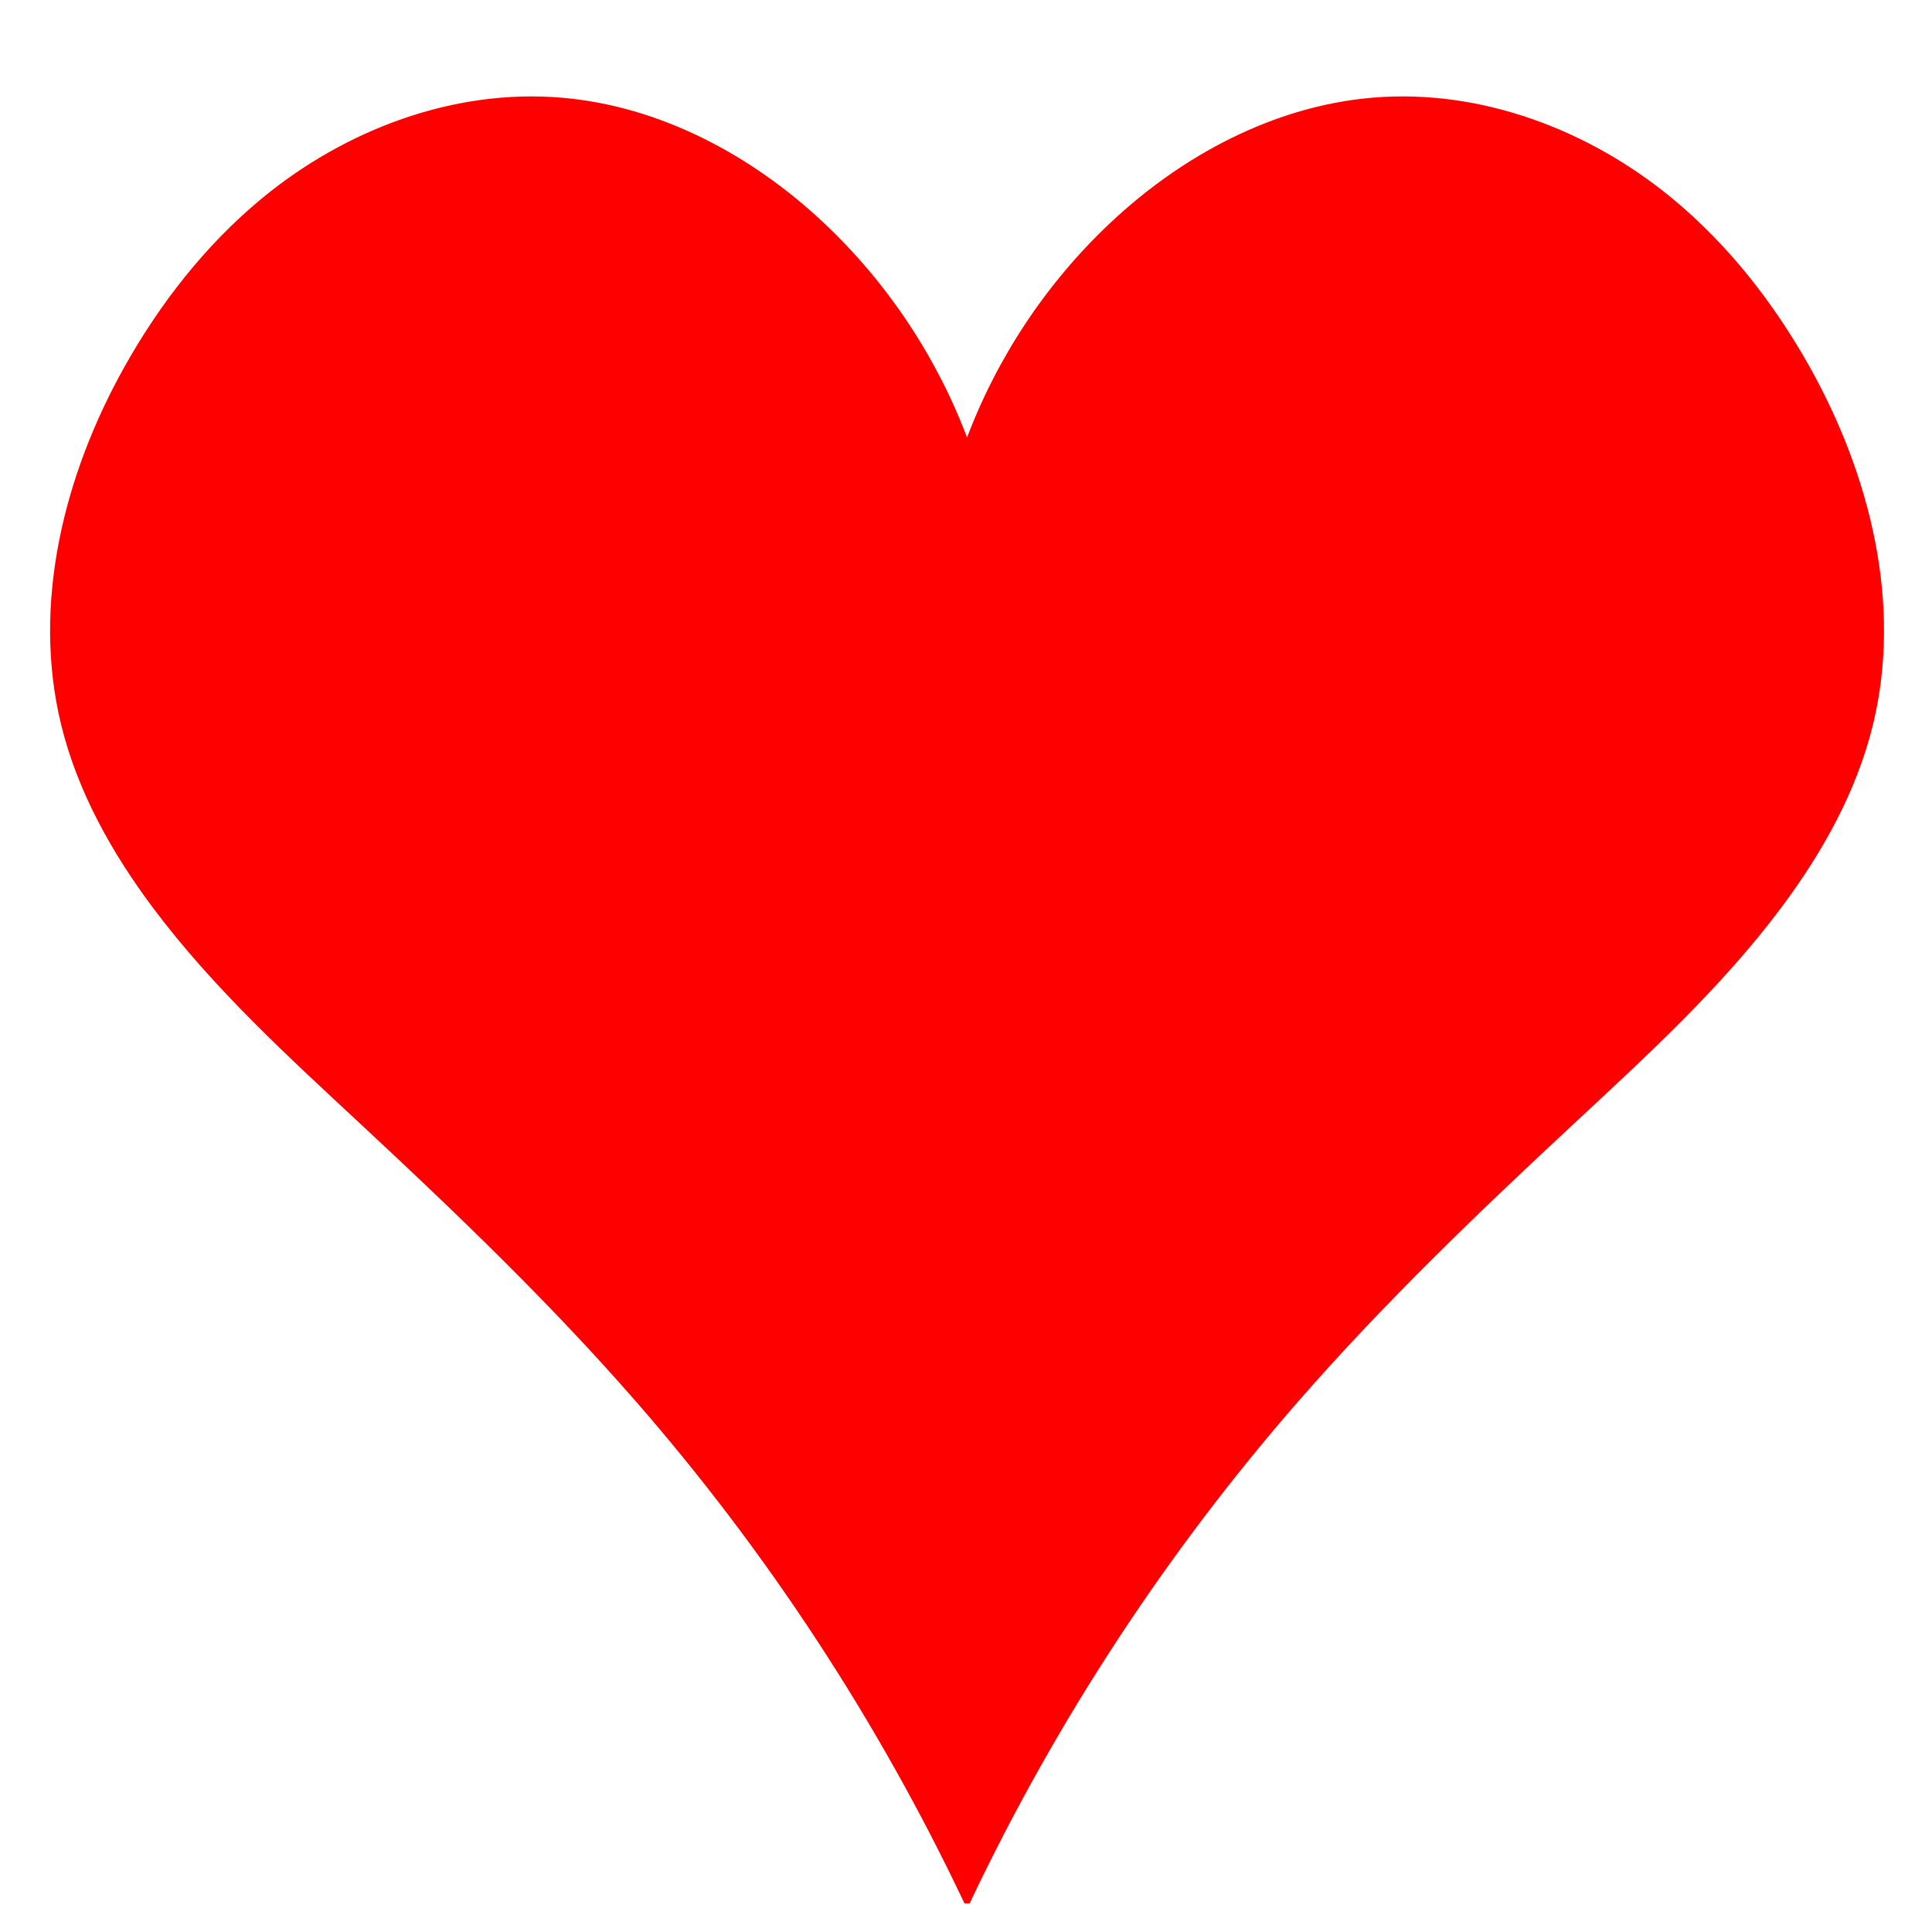<?xml version="1.0" encoding="UTF-8" standalone="no"?>
<!-- Created with Inkscape (http://www.inkscape.org/) -->
<svg
    xmlns:inkscape="http://www.inkscape.org/namespaces/inkscape"
    xmlns:rdf="http://www.w3.org/1999/02/22-rdf-syntax-ns#"
    xmlns="http://www.w3.org/2000/svg"
    xmlns:cc="http://creativecommons.org/ns#"
    xmlns:dc="http://purl.org/dc/elements/1.1/"
    xmlns:sodipodi="http://sodipodi.sourceforge.net/DTD/sodipodi-0.dtd"
    xmlns:svg="http://www.w3.org/2000/svg"
    xmlns:ns1="http://sozi.baierouge.fr"
    xmlns:xlink="http://www.w3.org/1999/xlink"
    id="svg3928"
    sodipodi:docname="plainheart.svg"
    viewBox="0 0 400 400"
    version="1.1"
    inkscape:version="0.48.2 r9819"
  >
  <sodipodi:namedview
      id="base"
      bordercolor="#666666"
      inkscape:pageshadow="2"
      inkscape:guide-bbox="true"
      pagecolor="#ffffff"
      inkscape:showpageshadow="false"
      inkscape:window-maximized="0"
      inkscape:zoom="1.4"
      inkscape:window-x="25"
      inkscape:window-height="749"
      showgrid="false"
      borderopacity="1.0"
      inkscape:current-layer="layer1"
      inkscape:cx="200"
      inkscape:cy="200"
      showguides="true"
      inkscape:window-y="25"
      inkscape:window-width="1127"
      inkscape:pageopacity="0.0"
      inkscape:document-units="px"
  />
  <g
      id="layer1"
      inkscape:label="Layer 1"
      inkscape:groupmode="layer"
      transform="translate(0 -652.36)"
    >
    <path
        id="path3940"
        style="stroke:#ff0000;stroke-width:1px;fill:#ff0000"
        d="m200 743.79c-6.285-16.939-16.519-32.399-29.657-44.801-14.846-14.013-33.87-24.216-54.214-25.915-22.184-1.853-44.553 6.636-61.698 20.835-11.539 9.556-20.907 21.578-28.229 34.649-12.502 22.32-19.129 48.956-13.038 73.804 3.363 13.719 10.423 26.303 18.882 37.615 12.522 16.743 28.098 30.911 43.401 45.156 19.592 18.237 38.931 36.809 56.523 56.981 27.28 31.279 50.241 66.32 68.028 103.82h0.436c17.787-37.499 40.748-72.54 68.028-103.82 17.593-20.172 36.932-38.745 56.523-56.981 15.304-14.245 30.88-28.413 43.401-45.156 8.46-11.311 15.519-23.896 18.882-37.615 6.091-24.847-0.535-51.484-13.038-73.804-7.322-13.071-16.69-25.093-28.229-34.649-17.145-14.198-39.514-22.688-61.698-20.835-20.344 1.699-39.368 11.902-54.214 25.915-13.139 12.402-23.373 27.861-29.657 44.801h-0.436"
        sodipodi:nodetypes="caaaaaaaaccaaaaaaaacc"
        inkscape:connector-curvature="0"
        inkscape:path-effect="#path-effect3942"
        inkscape:original-d="m 200,743.79075 c -12.03669,-21.59793 -16.14559,-33.04581 -29.65719,-44.80057 -15.11157,-13.1467 -34.22024,-24.71193 -54.21391,-25.91544 -21.667655,-1.30427 -43.86117,8.46359 -61.697713,20.83477 -12.241325,8.49041 -22.028817,21.10305 -28.228987,34.64908 -10.397229,22.7157 -16.6522102,49.08436 -13.037614,73.80359 2.029867,13.8817 10.78326,26.15914 18.882356,37.61456 12.05242,17.04703 28.816013,30.21866 43.401453,45.1561 18.690738,19.14181 39.686215,36.19047 56.523475,56.98132 26.03862,32.15279 44.64057,71.54234 68.02813,103.81944 l 0.43602,0 c 23.38756,-32.2771 41.98951,-71.66665 68.02813,-103.81944 16.83726,-20.79085 37.83274,-37.83951 56.52348,-56.98132 14.58544,-14.93744 31.34903,-28.10907 43.40145,-45.1561 8.0991,-11.45542 16.85249,-23.73286 18.88236,-37.61456 3.61459,-24.71923 -2.64039,-51.08789 -13.03762,-73.80359 -6.20017,-13.54603 -15.98766,-26.15867 -28.22898,-34.64908 -17.83655,-12.37118 -40.03006,-22.13904 -61.69772,-20.83477 -19.99367,1.20351 -39.10234,12.76874 -54.21391,25.91544 -13.5116,11.75476 -17.6205,23.20264 -29.65719,44.80057 z"
    />
  </g
  >
</svg
>
